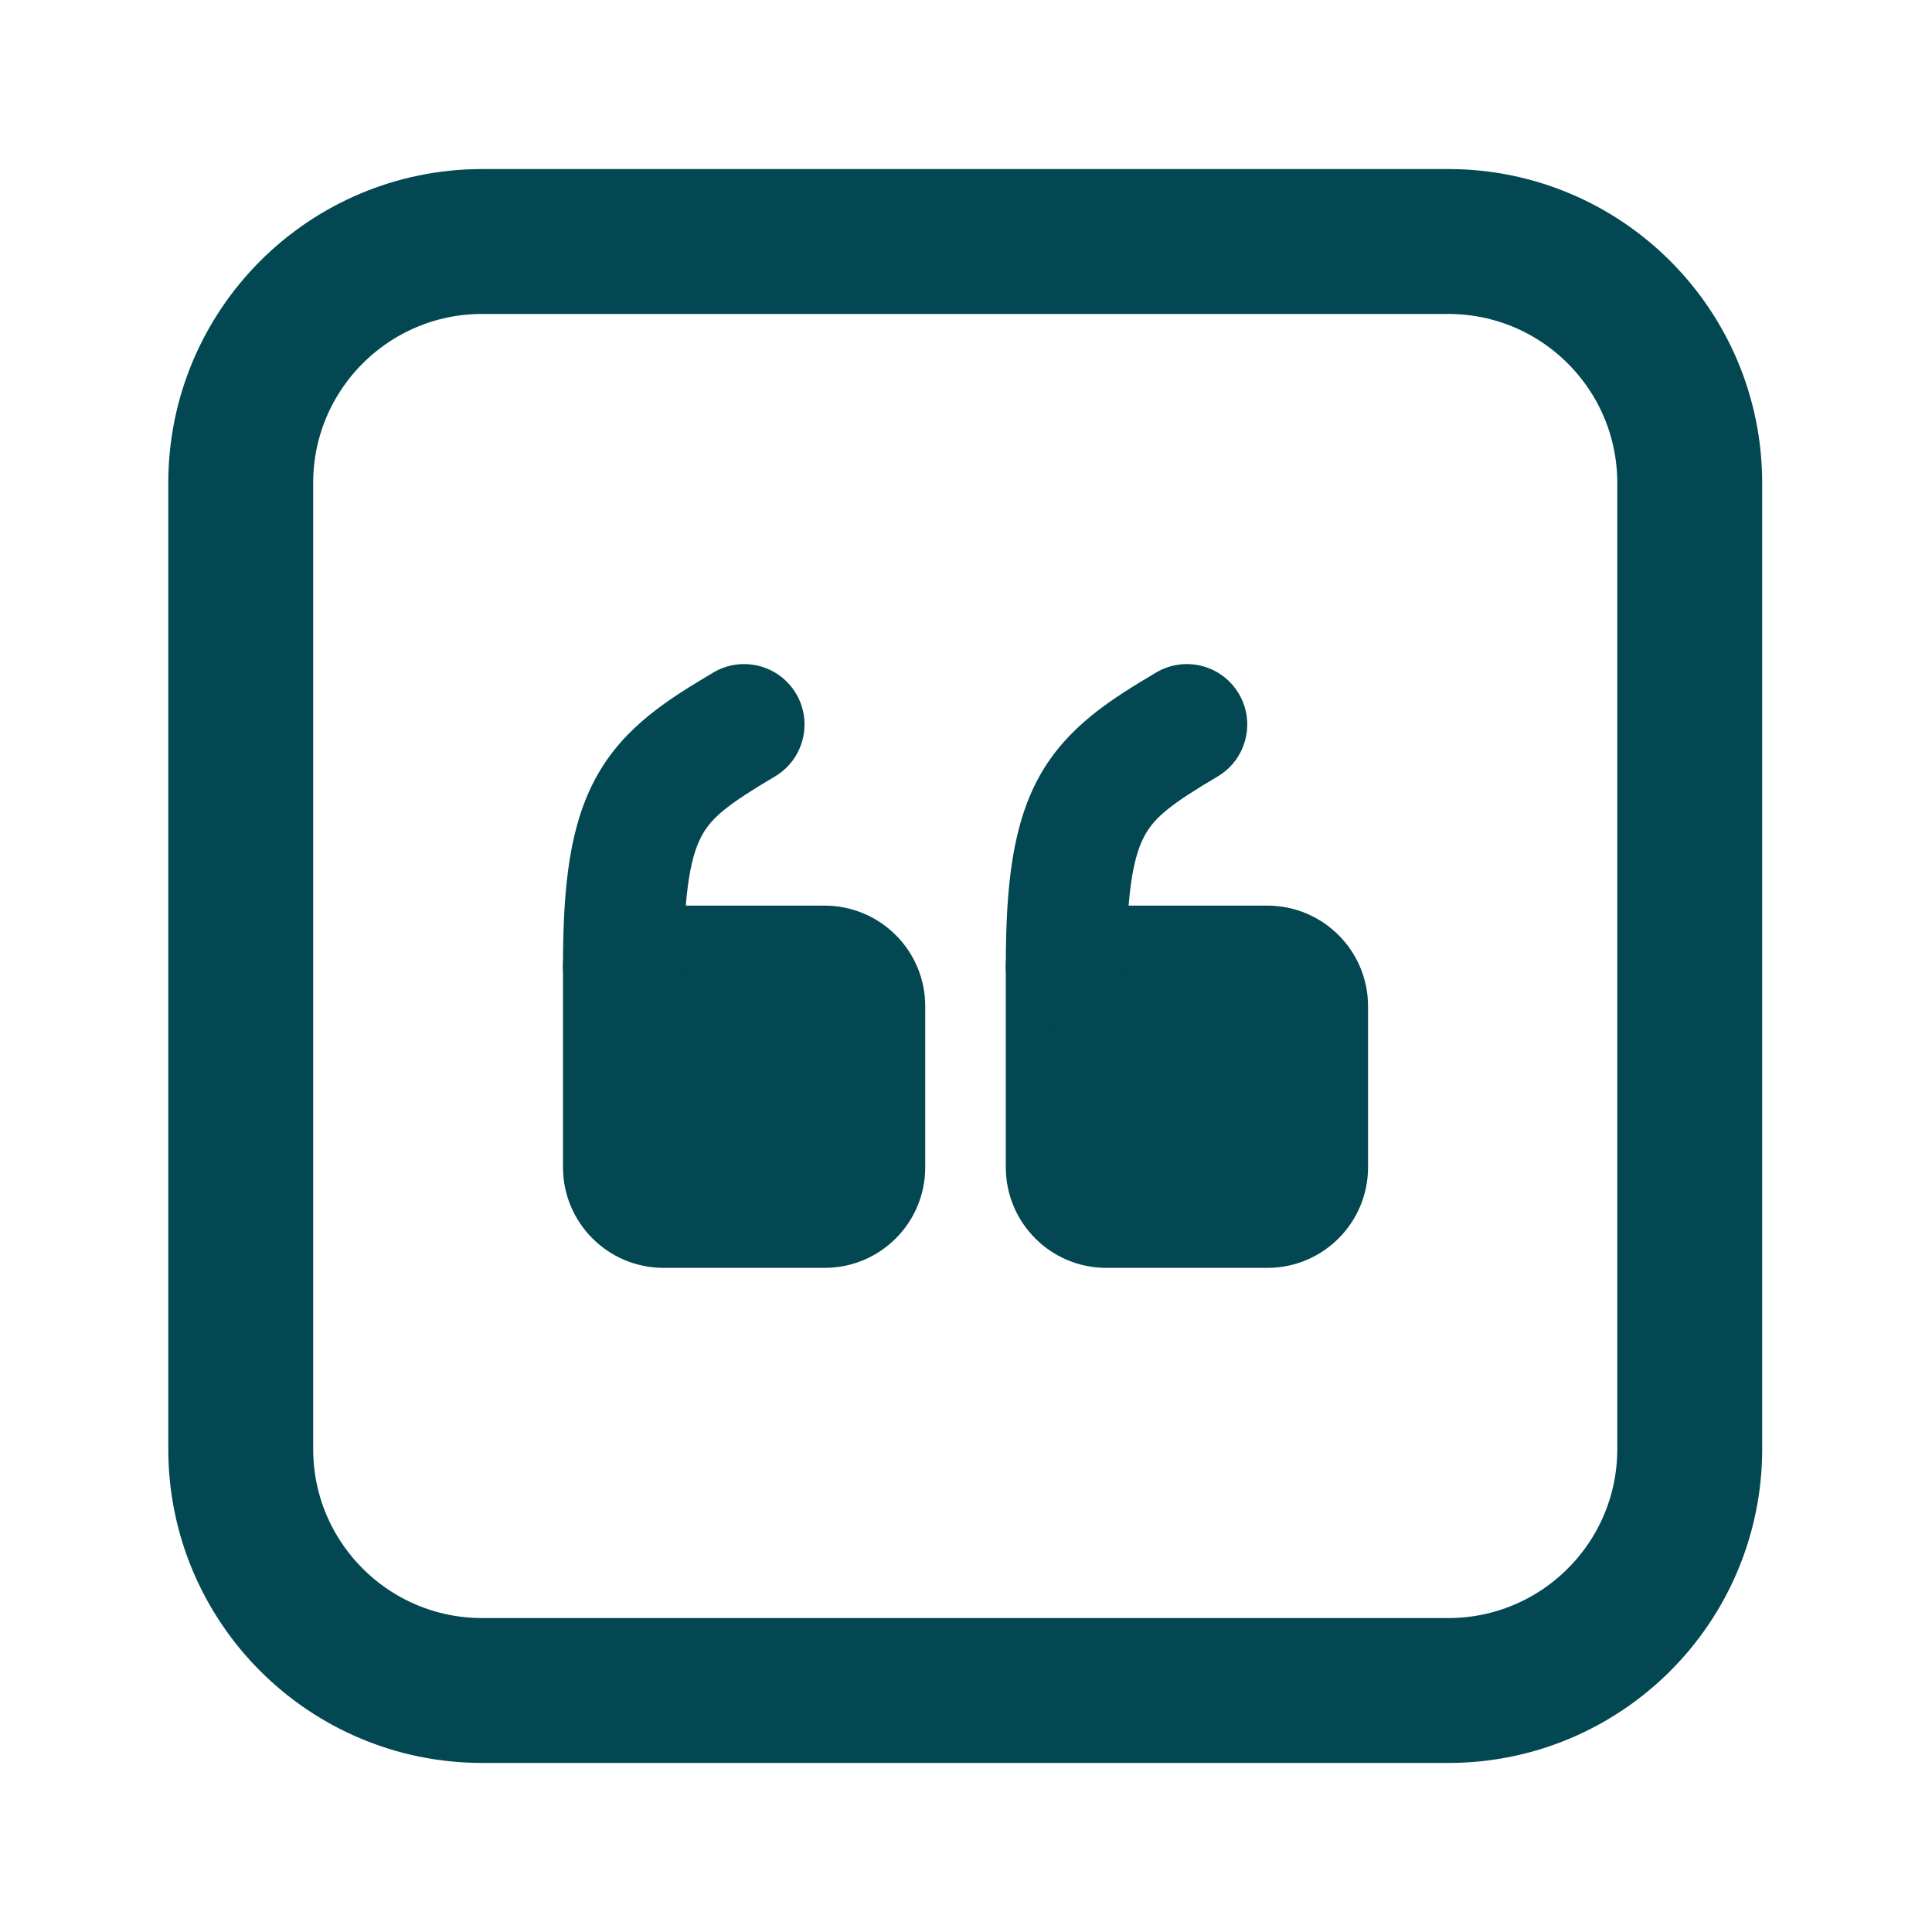 <svg xmlns="http://www.w3.org/2000/svg" width="20" height="20" viewBox="0 0 20 20" fill="none">
  <g clip-path="url(#clip0_1591_43809)">
    <path d="M14.992 17.5H4.992C3.611 17.5 2.492 16.381 2.492 15V5C2.492 3.619 3.611 2.5 4.992 2.5H14.992C16.373 2.5 17.492 3.619 17.492 5V15C17.492 16.381 16.373 17.5 14.992 17.5Z" stroke="#034752" stroke-width="1.5" stroke-linecap="round" stroke-linejoin="round"/>
    <path d="M11.037 10H13.12C13.35 10 13.537 10.187 13.537 10.417V12.083C13.537 12.313 13.35 12.5 13.12 12.5H11.453C11.223 12.5 11.037 12.313 11.037 12.083V10Z" fill="#034752"/>
    <path fill-rule="evenodd" clip-rule="evenodd" d="M10.412 10C10.412 9.655 10.691 9.375 11.037 9.375H13.12C13.695 9.375 14.162 9.841 14.162 10.417V12.083C14.162 12.659 13.695 13.125 13.12 13.125H11.453C10.878 13.125 10.412 12.659 10.412 12.083V10ZM11.662 10.625V11.875H12.912V10.625H11.662Z" fill="#034752"/>
    <path fill-rule="evenodd" clip-rule="evenodd" d="M12.824 7.181C13 7.478 12.902 7.862 12.605 8.038C12.125 8.322 11.958 8.457 11.855 8.64C11.745 8.836 11.662 9.178 11.662 10C11.662 10.345 11.382 10.625 11.037 10.625C10.691 10.625 10.412 10.345 10.412 10C10.412 9.155 10.485 8.526 10.765 8.027C11.053 7.516 11.51 7.234 11.968 6.962C12.265 6.786 12.648 6.884 12.824 7.181Z" fill="#034752"/>
    <path d="M6.453 10H8.536C8.766 10 8.953 10.187 8.953 10.417V12.083C8.953 12.313 8.766 12.5 8.536 12.5H6.87C6.64 12.5 6.453 12.313 6.453 12.083V10Z" fill="#034752"/>
    <path fill-rule="evenodd" clip-rule="evenodd" d="M5.828 10C5.828 9.655 6.108 9.375 6.453 9.375H8.536C9.112 9.375 9.578 9.841 9.578 10.417V12.083C9.578 12.659 9.112 13.125 8.536 13.125H6.87C6.295 13.125 5.828 12.659 5.828 12.083V10ZM7.078 10.625V11.875H8.328V10.625H7.078Z" fill="#034752"/>
    <path fill-rule="evenodd" clip-rule="evenodd" d="M8.241 7.181C8.417 7.478 8.319 7.862 8.022 8.038C7.542 8.322 7.374 8.457 7.271 8.64C7.161 8.836 7.078 9.178 7.078 10C7.078 10.345 6.798 10.625 6.453 10.625C6.108 10.625 5.828 10.345 5.828 10C5.828 9.155 5.901 8.526 6.182 8.027C6.469 7.516 6.927 7.234 7.384 6.962C7.681 6.786 8.065 6.884 8.241 7.181Z" fill="#034752"/>
  </g>
  <defs>
    <clipPath id="clip0_1591_43809">
      <rect width="20" height="20" fill="white"/>
    </clipPath>
  </defs>
</svg>
